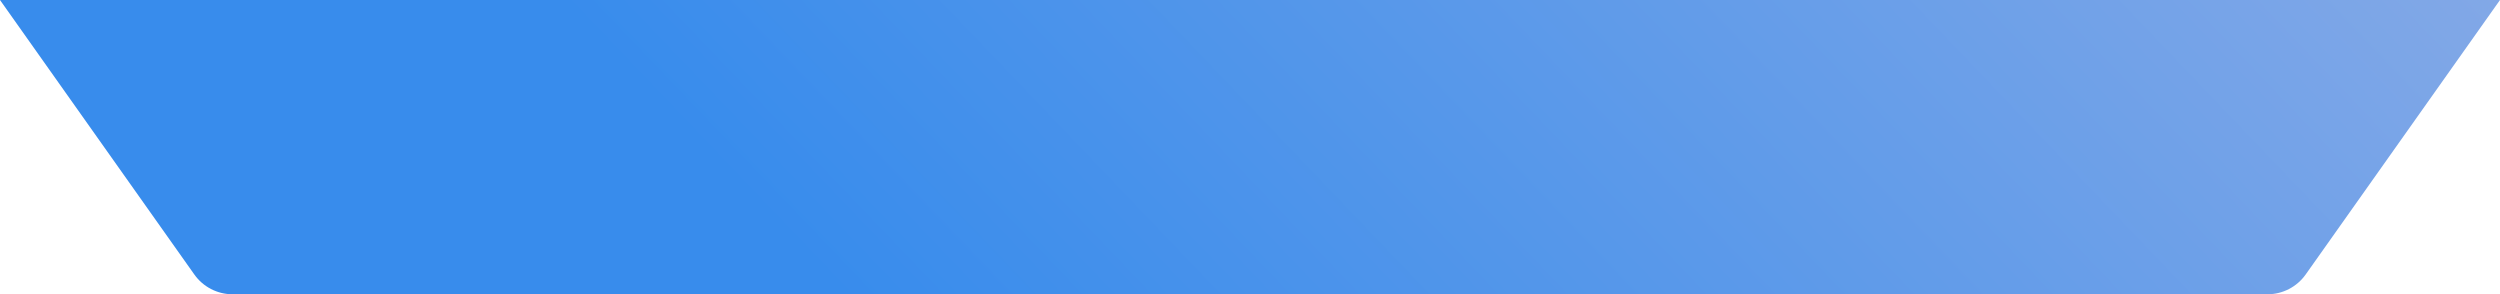 <?xml version="1.0" encoding="UTF-8"?> <svg xmlns="http://www.w3.org/2000/svg" width="3840" height="452" viewBox="0 0 3840 452" fill="none"> <path d="M0 0H3840L3541.52 421.603C3528.02 440.668 3506.12 452 3482.76 452H357.244C333.885 452 311.977 440.668 298.48 421.603L0 0Z" fill="url(#paint0_linear_17_220)"></path> <defs> <linearGradient id="paint0_linear_17_220" x1="1172.57" y1="328.956" x2="2729.96" y2="-1160.59" gradientUnits="userSpaceOnUse"> <stop stop-color="#388CEC"></stop> <stop offset="1" stop-color="#82A8E7"></stop> </linearGradient> </defs> </svg> 